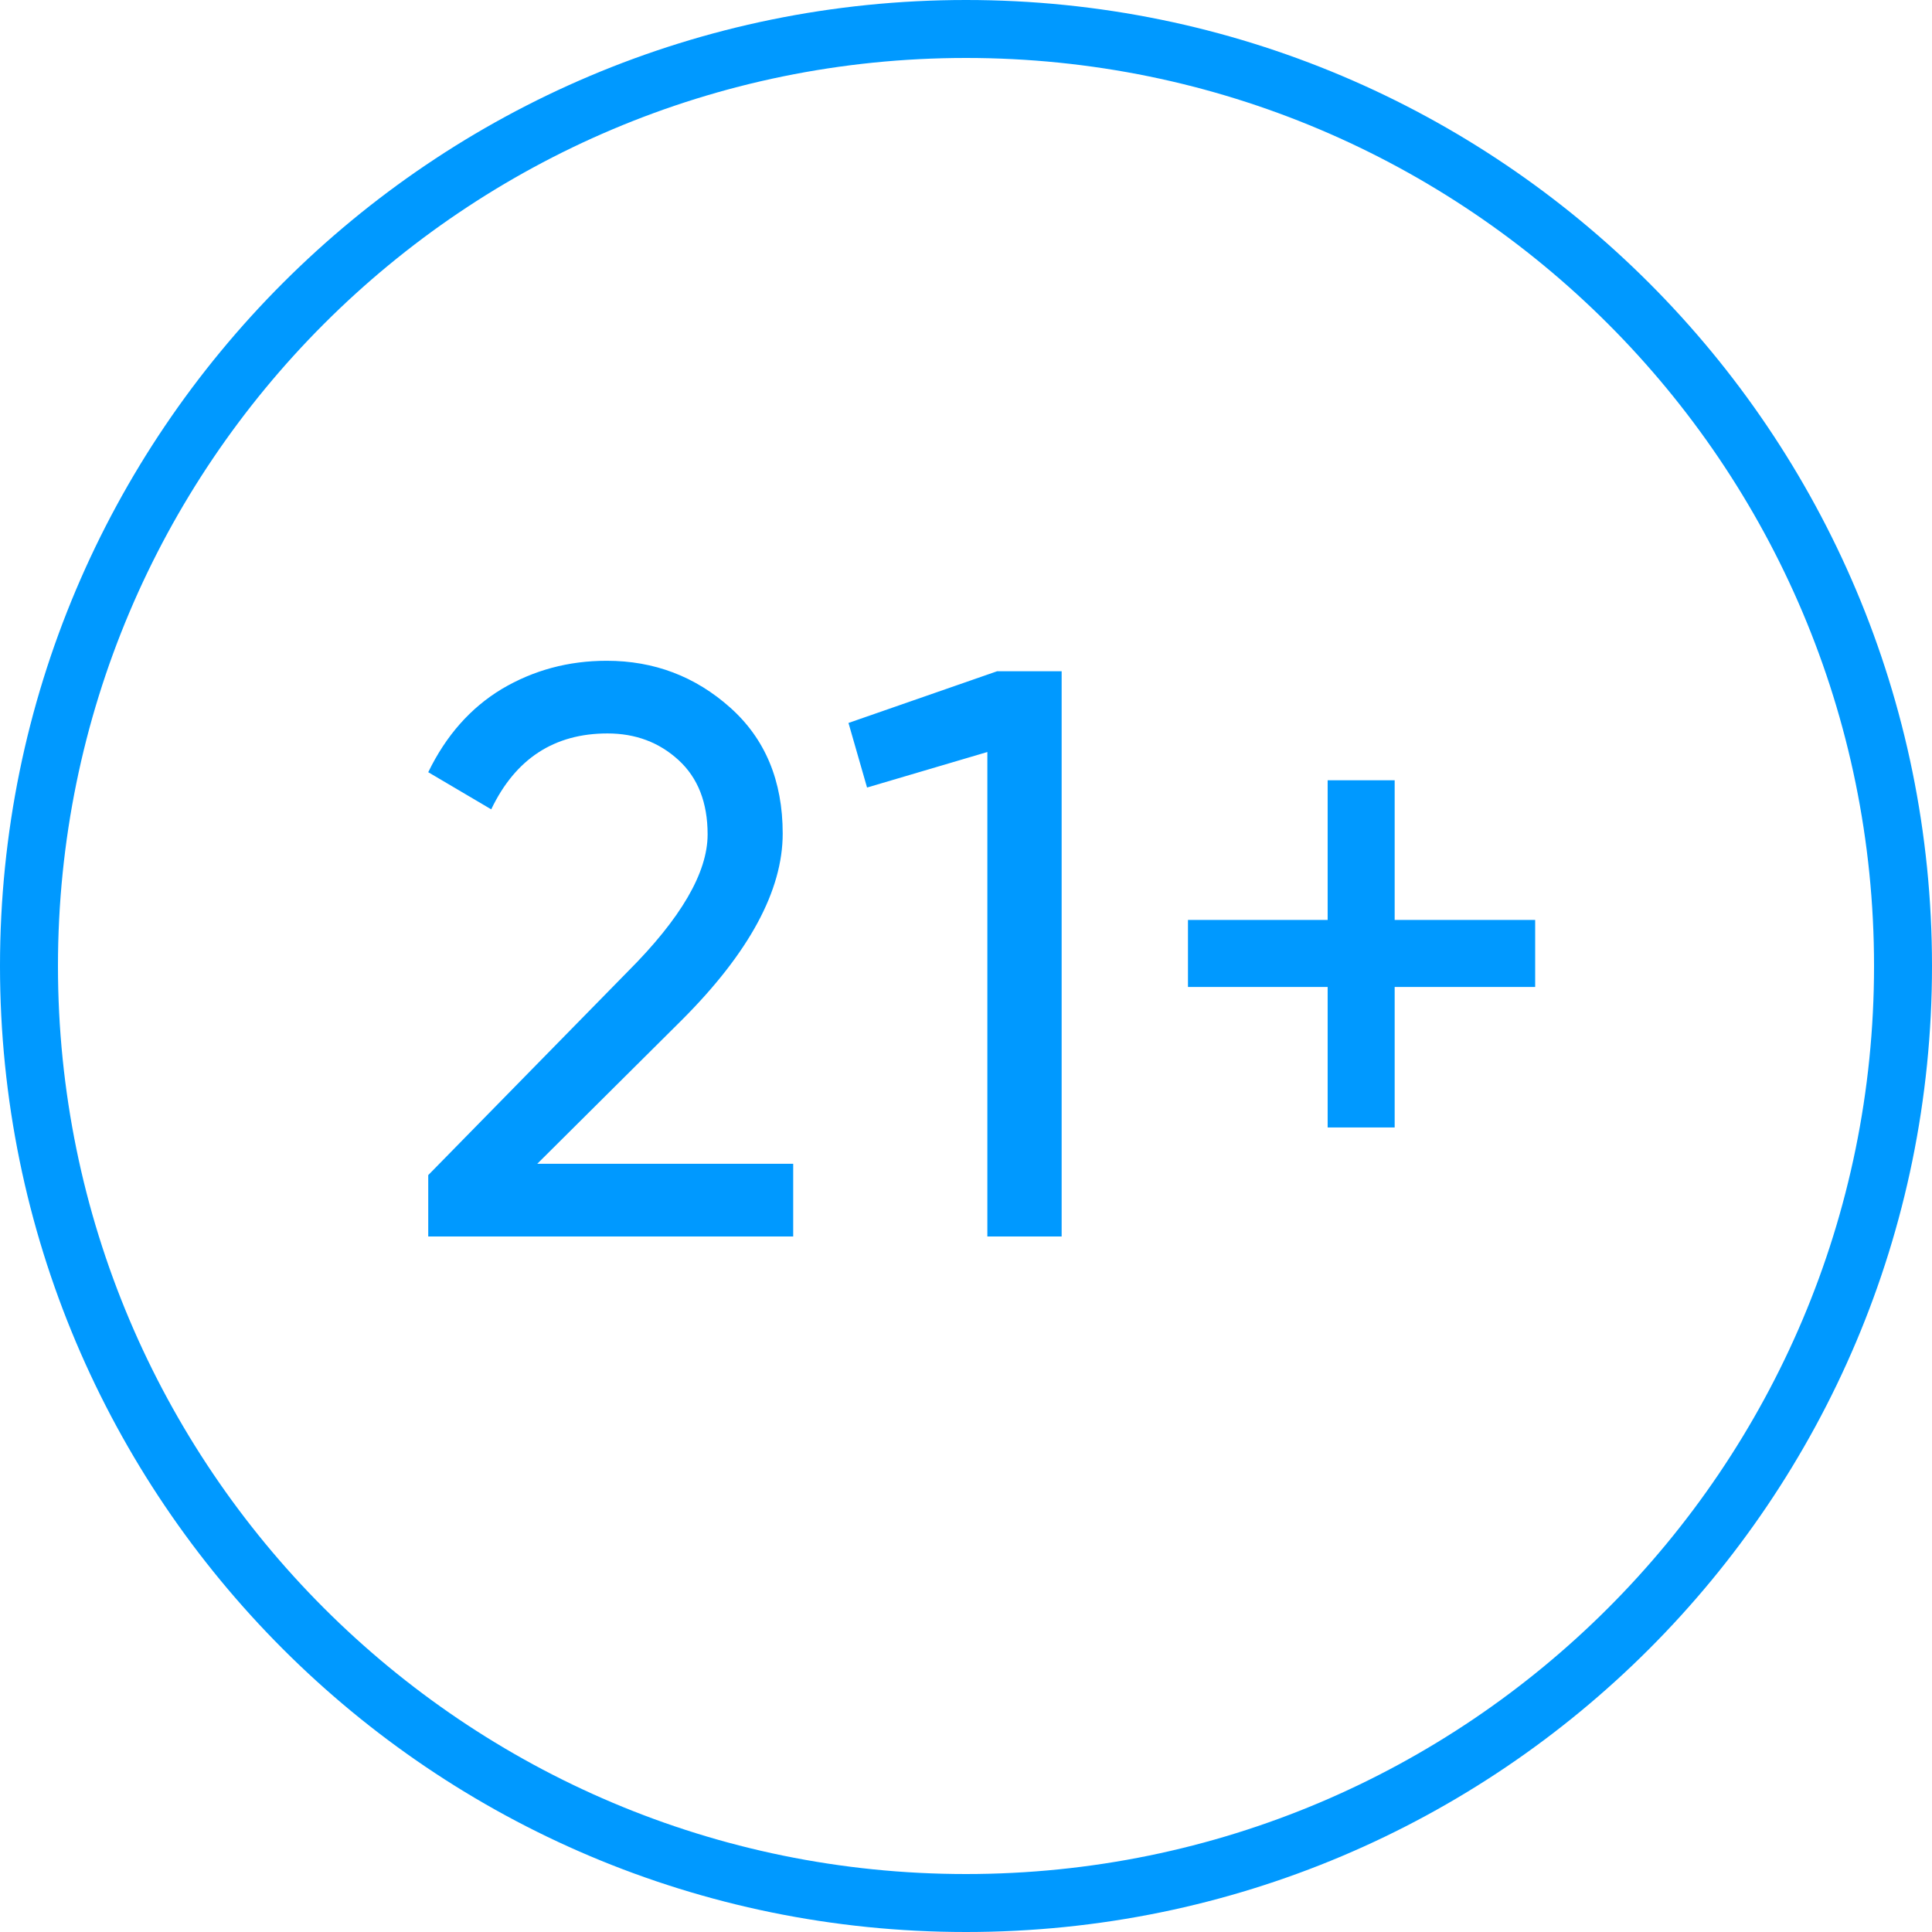 <svg width="200" height="200" viewBox="0 0 200 200" fill="none" xmlns="http://www.w3.org/2000/svg">
<g clip-path="url(#clip0_13840_674)">
<path fill-rule="evenodd" clip-rule="evenodd" d="M6 100C6 48.085 48.085 6 100 6C151.915 6 194 48.085 194 100C194 151.915 151.915 194 100 194C48.085 194 6 151.915 6 100ZM100 0C44.772 0 0 44.772 0 100C0 155.228 44.772 200 100 200C155.228 200 200 155.228 200 100C200 44.772 155.228 0 100 0ZM44.331 121.647V128H82.112V120.477H55.615L70.577 105.599C77.543 98.633 81.025 92.197 81.025 86.29C81.025 80.829 79.215 76.483 75.592 73.251C71.97 70.019 67.707 68.403 62.804 68.403C58.847 68.403 55.225 69.378 51.938 71.329C48.706 73.279 46.17 76.149 44.331 79.938L50.851 83.783C53.358 78.545 57.371 75.926 62.887 75.926C65.785 75.926 68.237 76.845 70.243 78.684C72.249 80.523 73.252 83.086 73.252 86.374C73.252 90.331 70.494 95.067 64.977 100.584L44.331 121.647ZM109.901 69.49H103.214L87.835 74.839L89.757 81.526L102.211 77.848V128H109.901V69.49ZM158.92 102.172V95.234H144.376V80.774H137.438V95.234H122.978V102.172H137.438V116.716H144.376V102.172H158.92Z" fill="#0099FF"/>
</g>
<defs>
<clipPath id="clip0_13840_674">
<rect width="200" height="200" fill="white"/>
</clipPath>
</defs>
</svg>
